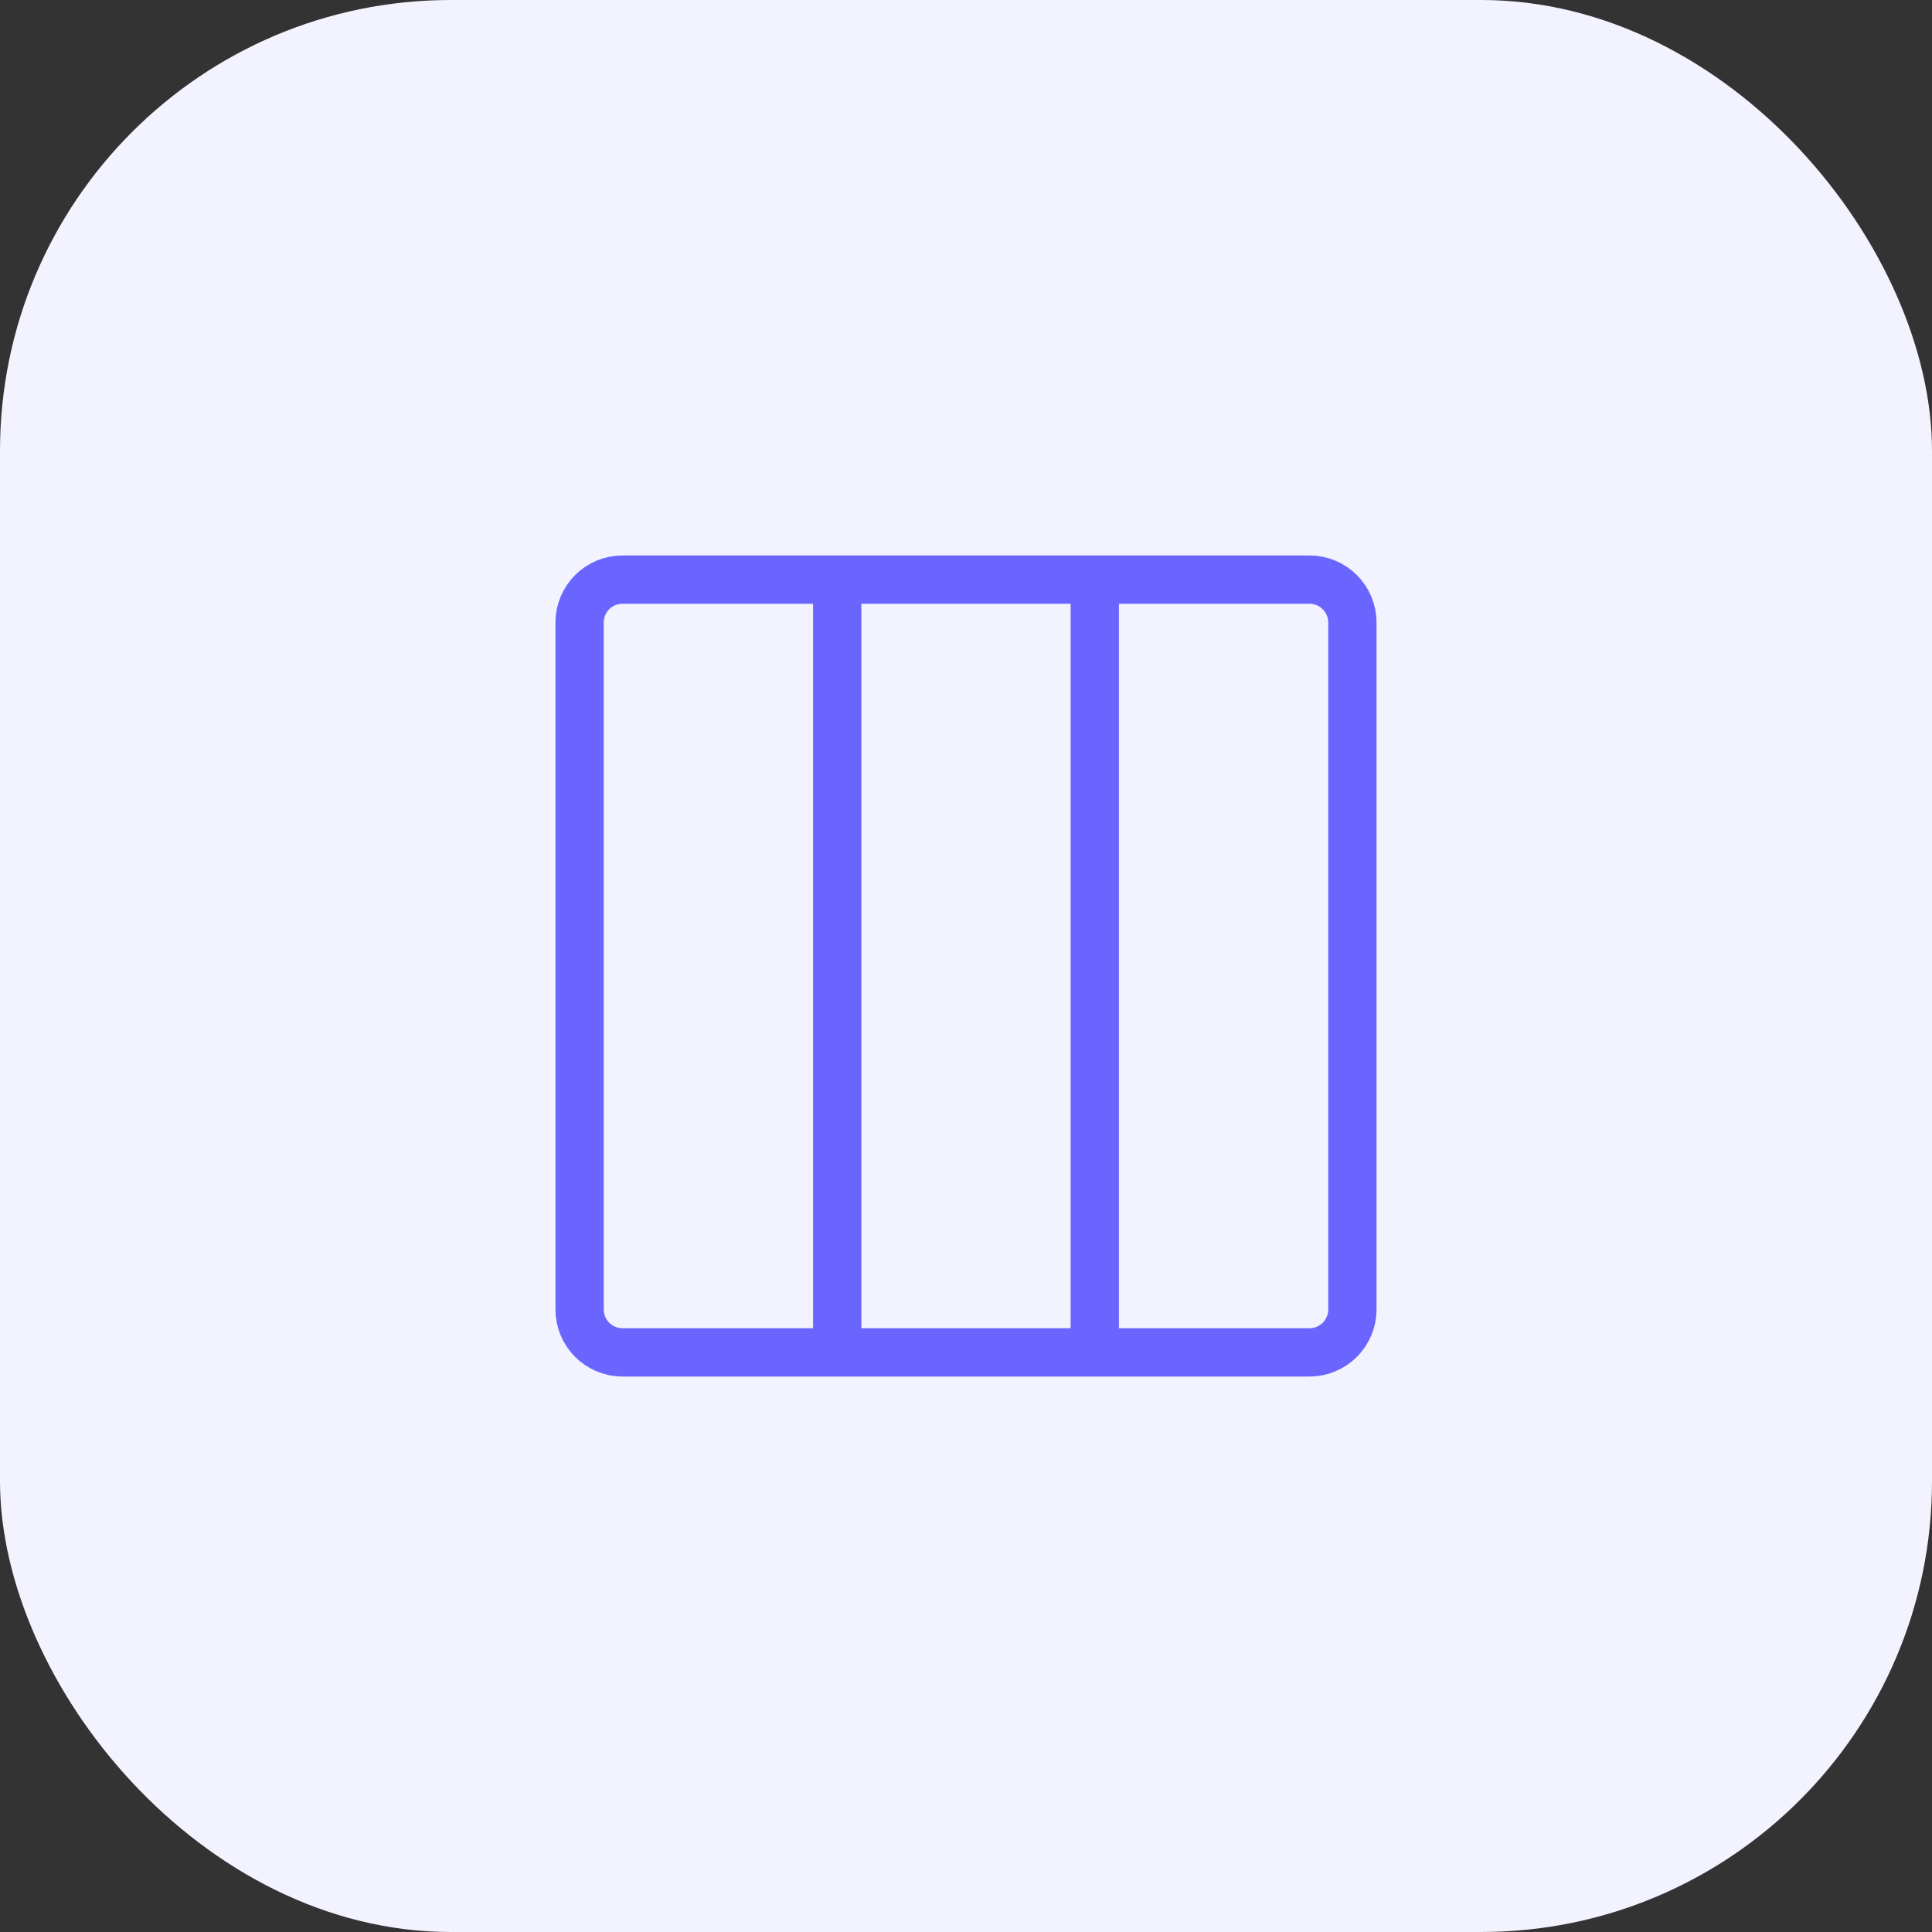 <svg width="60" height="60" viewBox="0 0 60 60" fill="none" xmlns="http://www.w3.org/2000/svg">
<rect x="0" y="0" width="60" height="60" fill="#333333" stroke="none"/>
<rect width="60" height="60" rx="14" fill="#F3F3FF"/>
<g clip-path="url(#clip0_2_1233)">
<path d="M26 18V42M34 18V42M18 19.333C18 18.98 18.14 18.641 18.39 18.39C18.641 18.14 18.98 18 19.333 18H40.667C41.02 18 41.359 18.14 41.609 18.39C41.859 18.641 42 18.98 42 19.333V40.667C42 41.02 41.859 41.359 41.609 41.609C41.359 41.859 41.02 42 40.667 42H19.333C18.98 42 18.641 41.859 18.39 41.609C18.14 41.359 18 41.02 18 40.667V19.333Z" stroke="#6A65FF" stroke-width="1.5" stroke-linecap="round" stroke-linejoin="round"/>
</g>
<defs>
<clipPath id="clip0_2_1233">
<rect width="32" height="32" fill="white" transform="translate(14 14)"/>
</clipPath>
</defs>
</svg>
